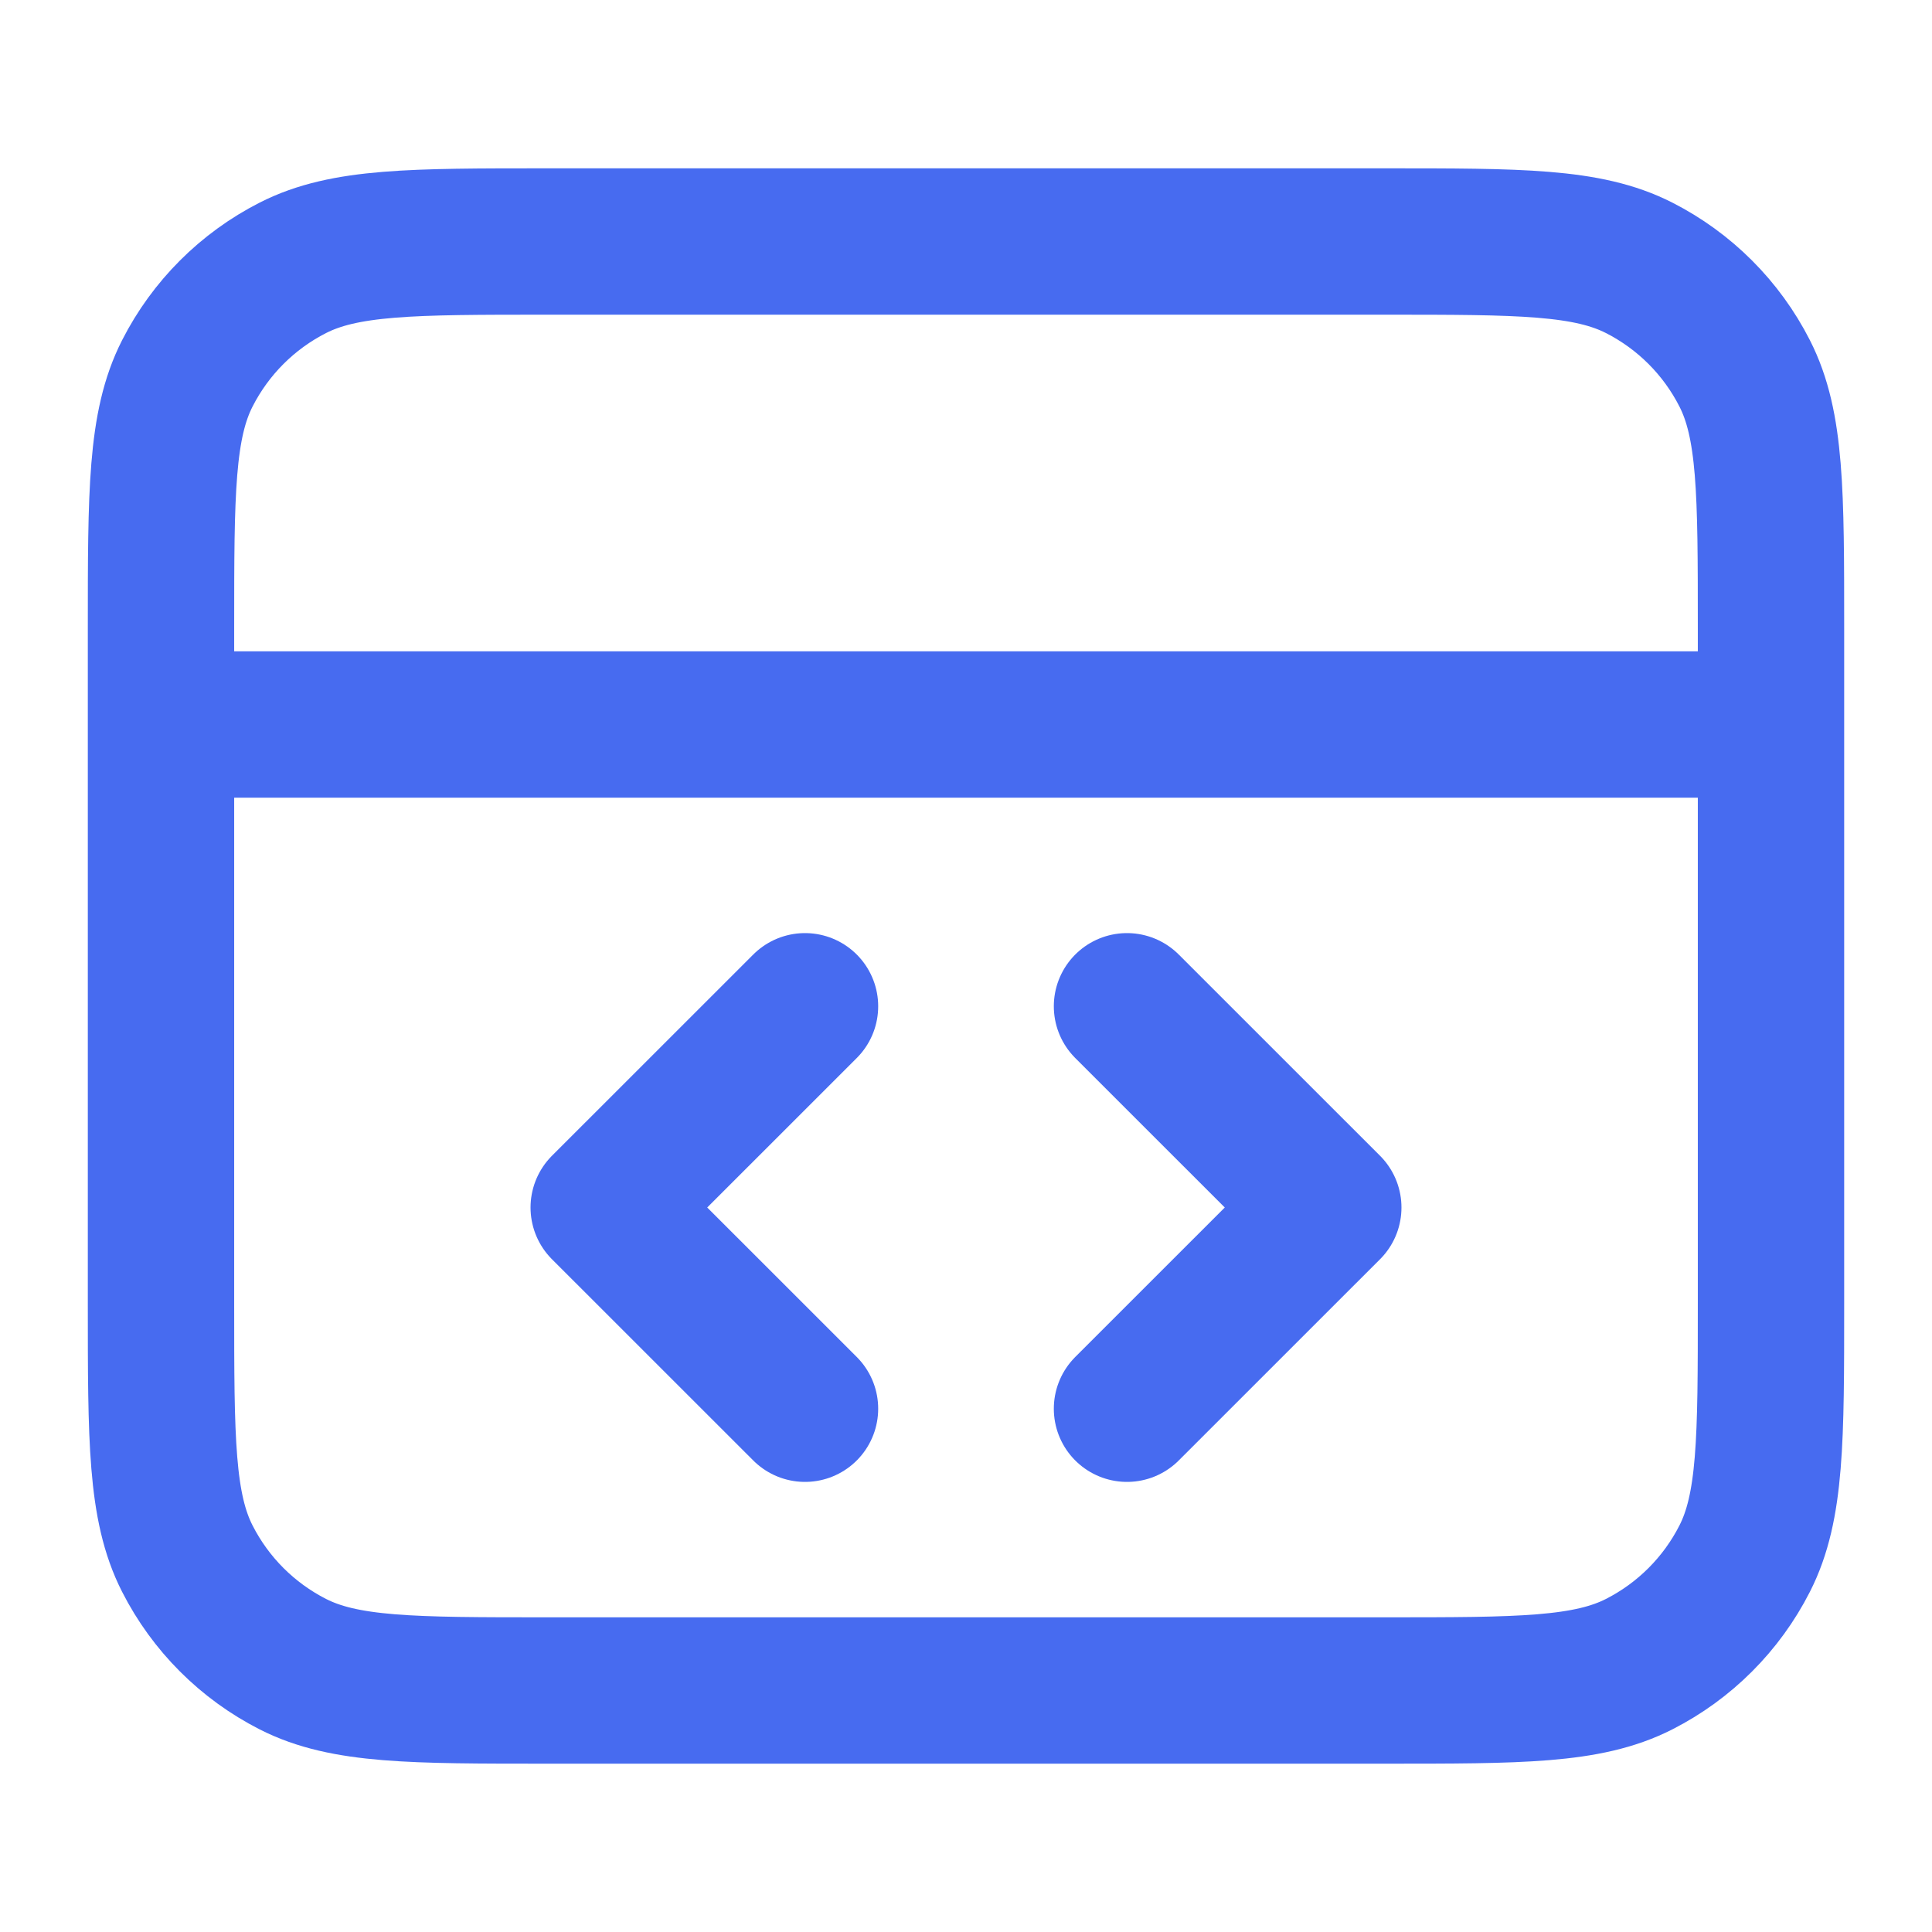 <?xml version="1.0" encoding="UTF-8"?> <svg xmlns="http://www.w3.org/2000/svg" width="33" height="33" viewBox="0 0 33 33" fill="none"><path d="M30.25 12.375H2.75M19.25 24.062L22.688 20.625L19.25 17.188M13.75 17.188L10.312 20.625L13.75 24.062M2.75 10.725L2.75 22.275C2.75 24.585 2.75 25.74 3.2 26.623C3.595 27.399 4.226 28.03 5.002 28.425C5.885 28.875 7.04 28.875 9.35 28.875H23.65C25.96 28.875 27.115 28.875 27.998 28.425C28.774 28.03 29.405 27.399 29.8 26.623C30.25 25.74 30.25 24.585 30.25 22.275V10.725C30.25 8.415 30.25 7.26 29.8 6.377C29.405 5.601 28.774 4.97 27.998 4.575C27.115 4.125 25.96 4.125 23.65 4.125L9.35 4.125C7.04 4.125 5.885 4.125 5.002 4.575C4.226 4.97 3.595 5.601 3.2 6.377C2.75 7.26 2.75 8.415 2.75 10.725Z" stroke="#476BF0" stroke-width="2.5" stroke-linecap="round" stroke-linejoin="round"></path></svg> 